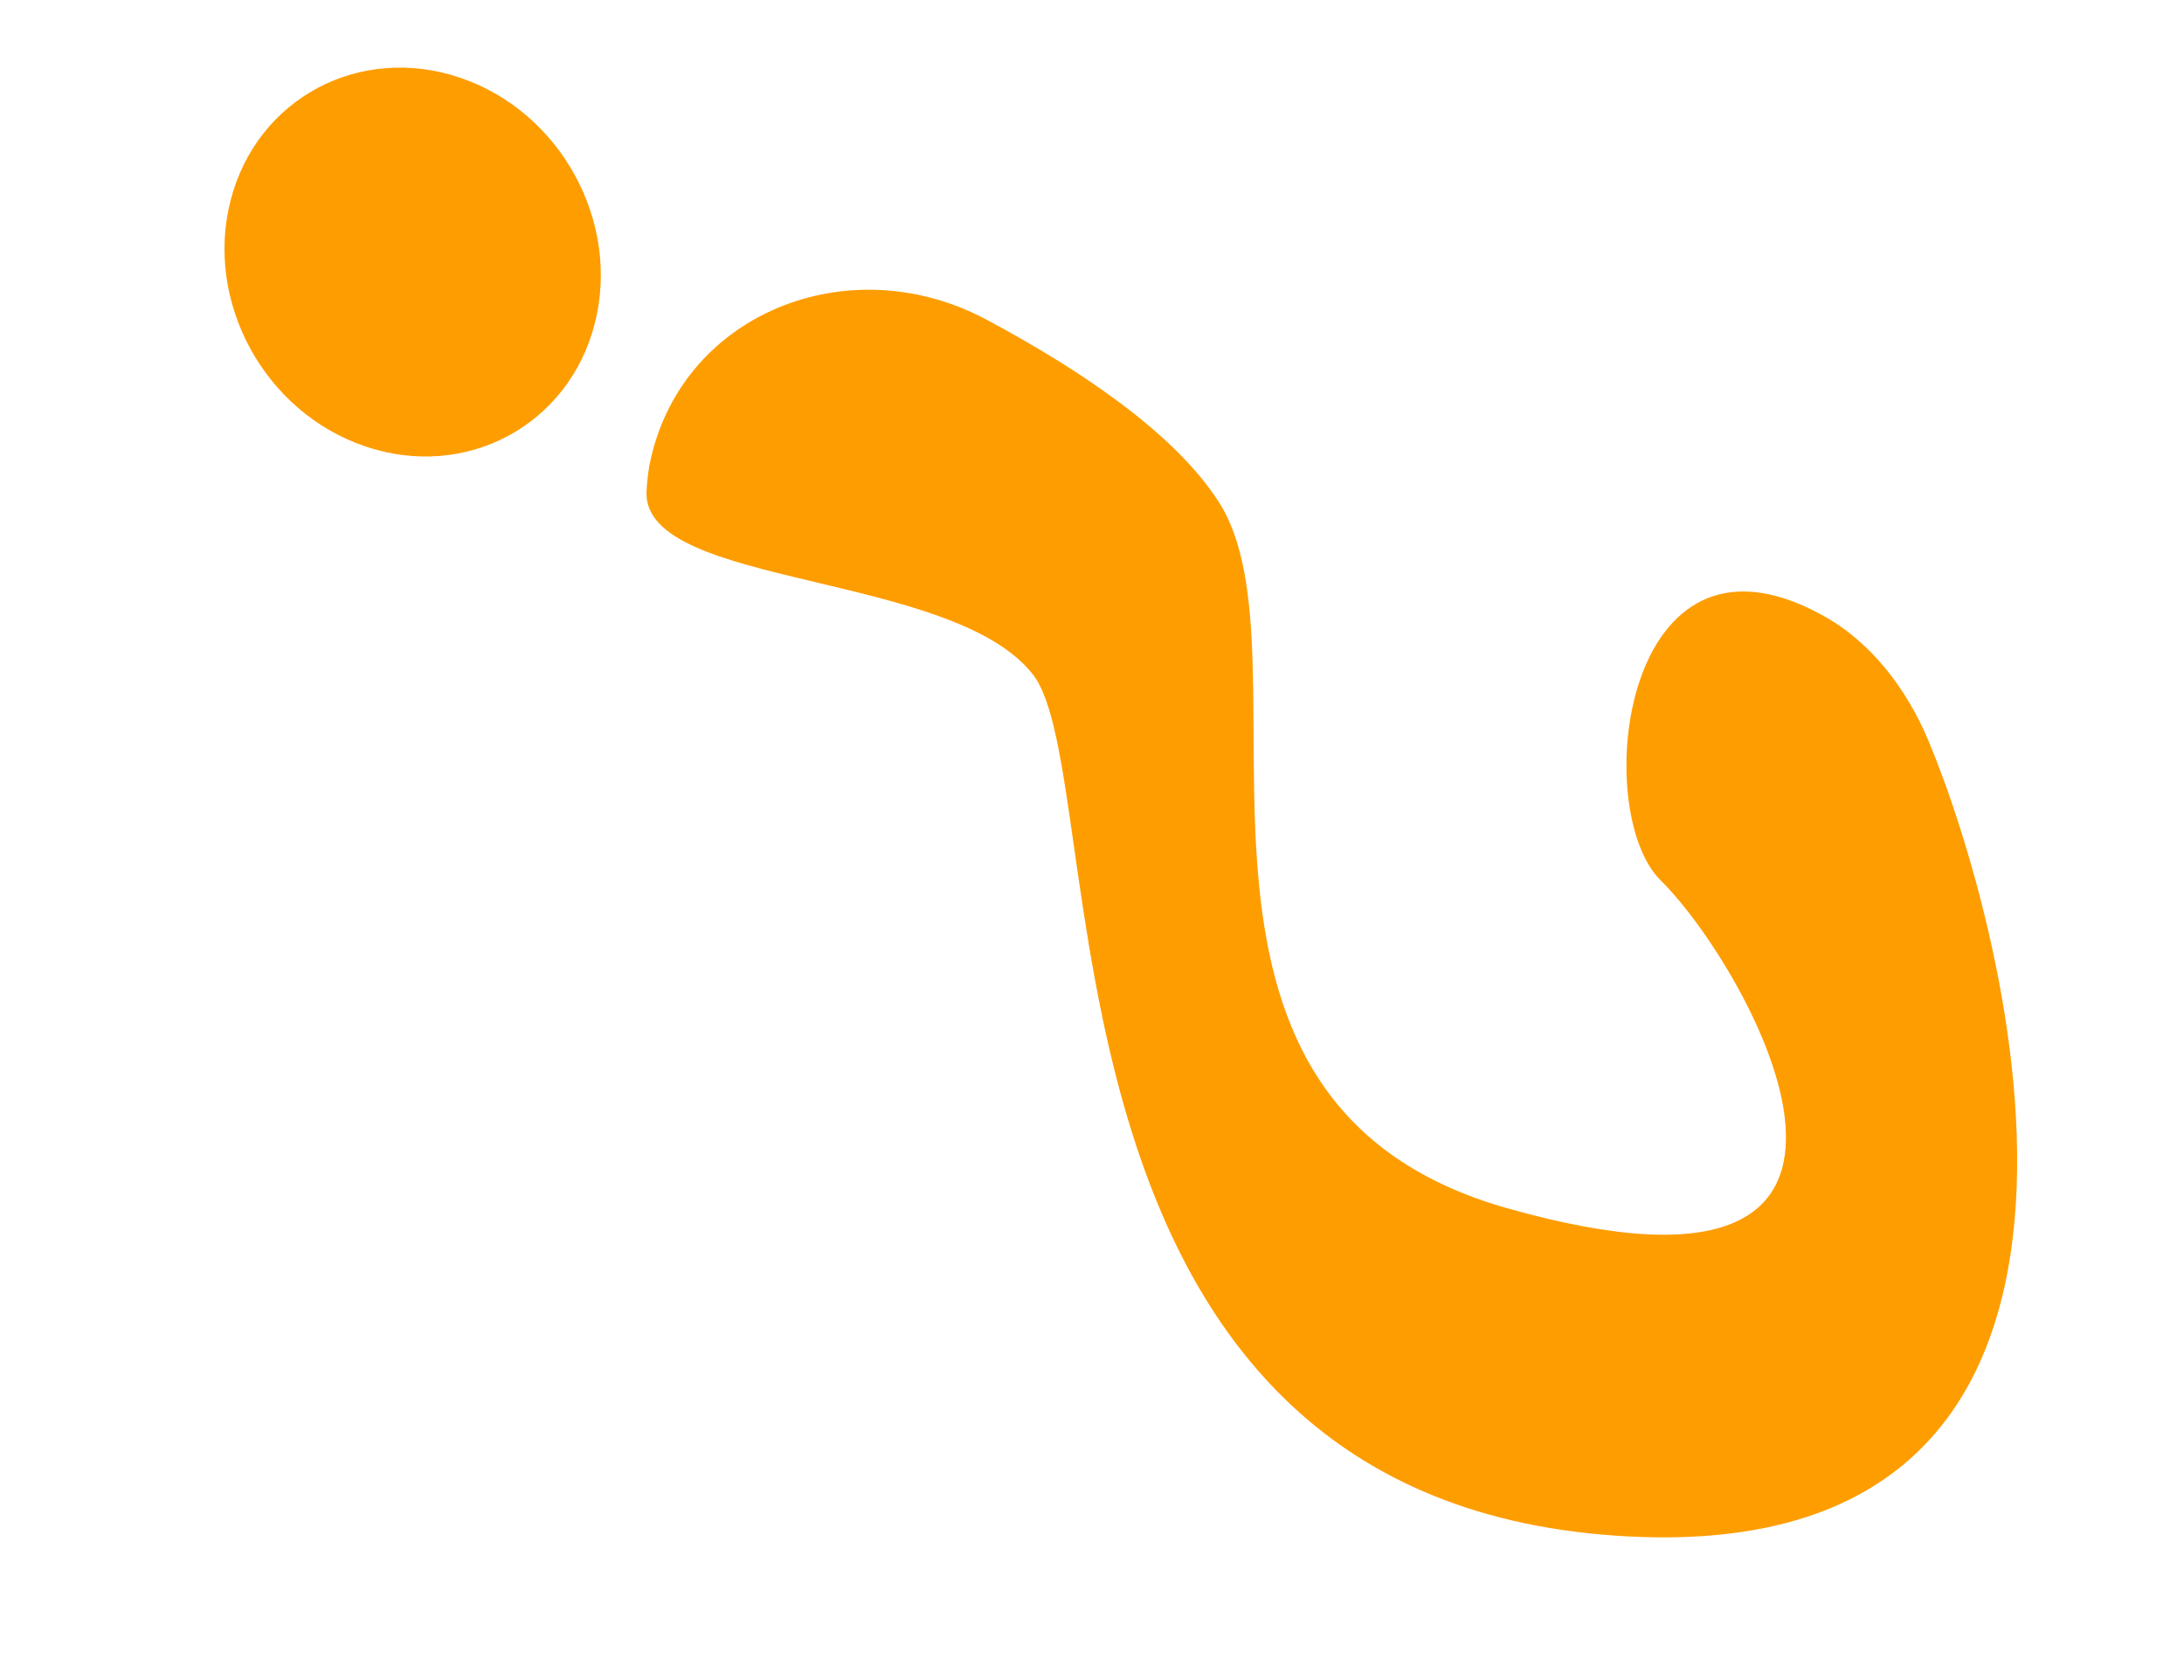 <?xml version="1.0" encoding="UTF-8"?> <svg xmlns="http://www.w3.org/2000/svg" width="104" height="80" viewBox="0 0 104 80" fill="none"> <path d="M86.747 29.278C89.067 30.53 90.785 32.779 91.828 35.263C95.499 44.022 104.038 74.958 76.983 73.127C48.53 71.21 53.015 37.068 49.196 32.131C45.377 27.194 30.672 28.009 30.784 23.438C30.806 23.059 30.846 22.608 30.922 22.169C32.336 14.943 40.427 11.688 47.02 15.244C51.363 17.571 55.91 20.587 58.04 23.905C62.797 31.29 53.679 52.396 71.75 57.526C93.251 63.627 83.186 45.959 79.092 41.935C75.697 38.614 77.245 24.076 86.747 29.278Z" fill="#FE9D00"></path> <path d="M10.984 9.528C9.73 14.373 12.594 19.623 17.381 21.252C22.167 22.881 27.064 20.274 28.317 15.428C29.571 10.582 26.708 5.333 21.921 3.704C17.135 2.075 12.238 4.682 10.984 9.528Z" fill="#FE9D00"></path> </svg> 
